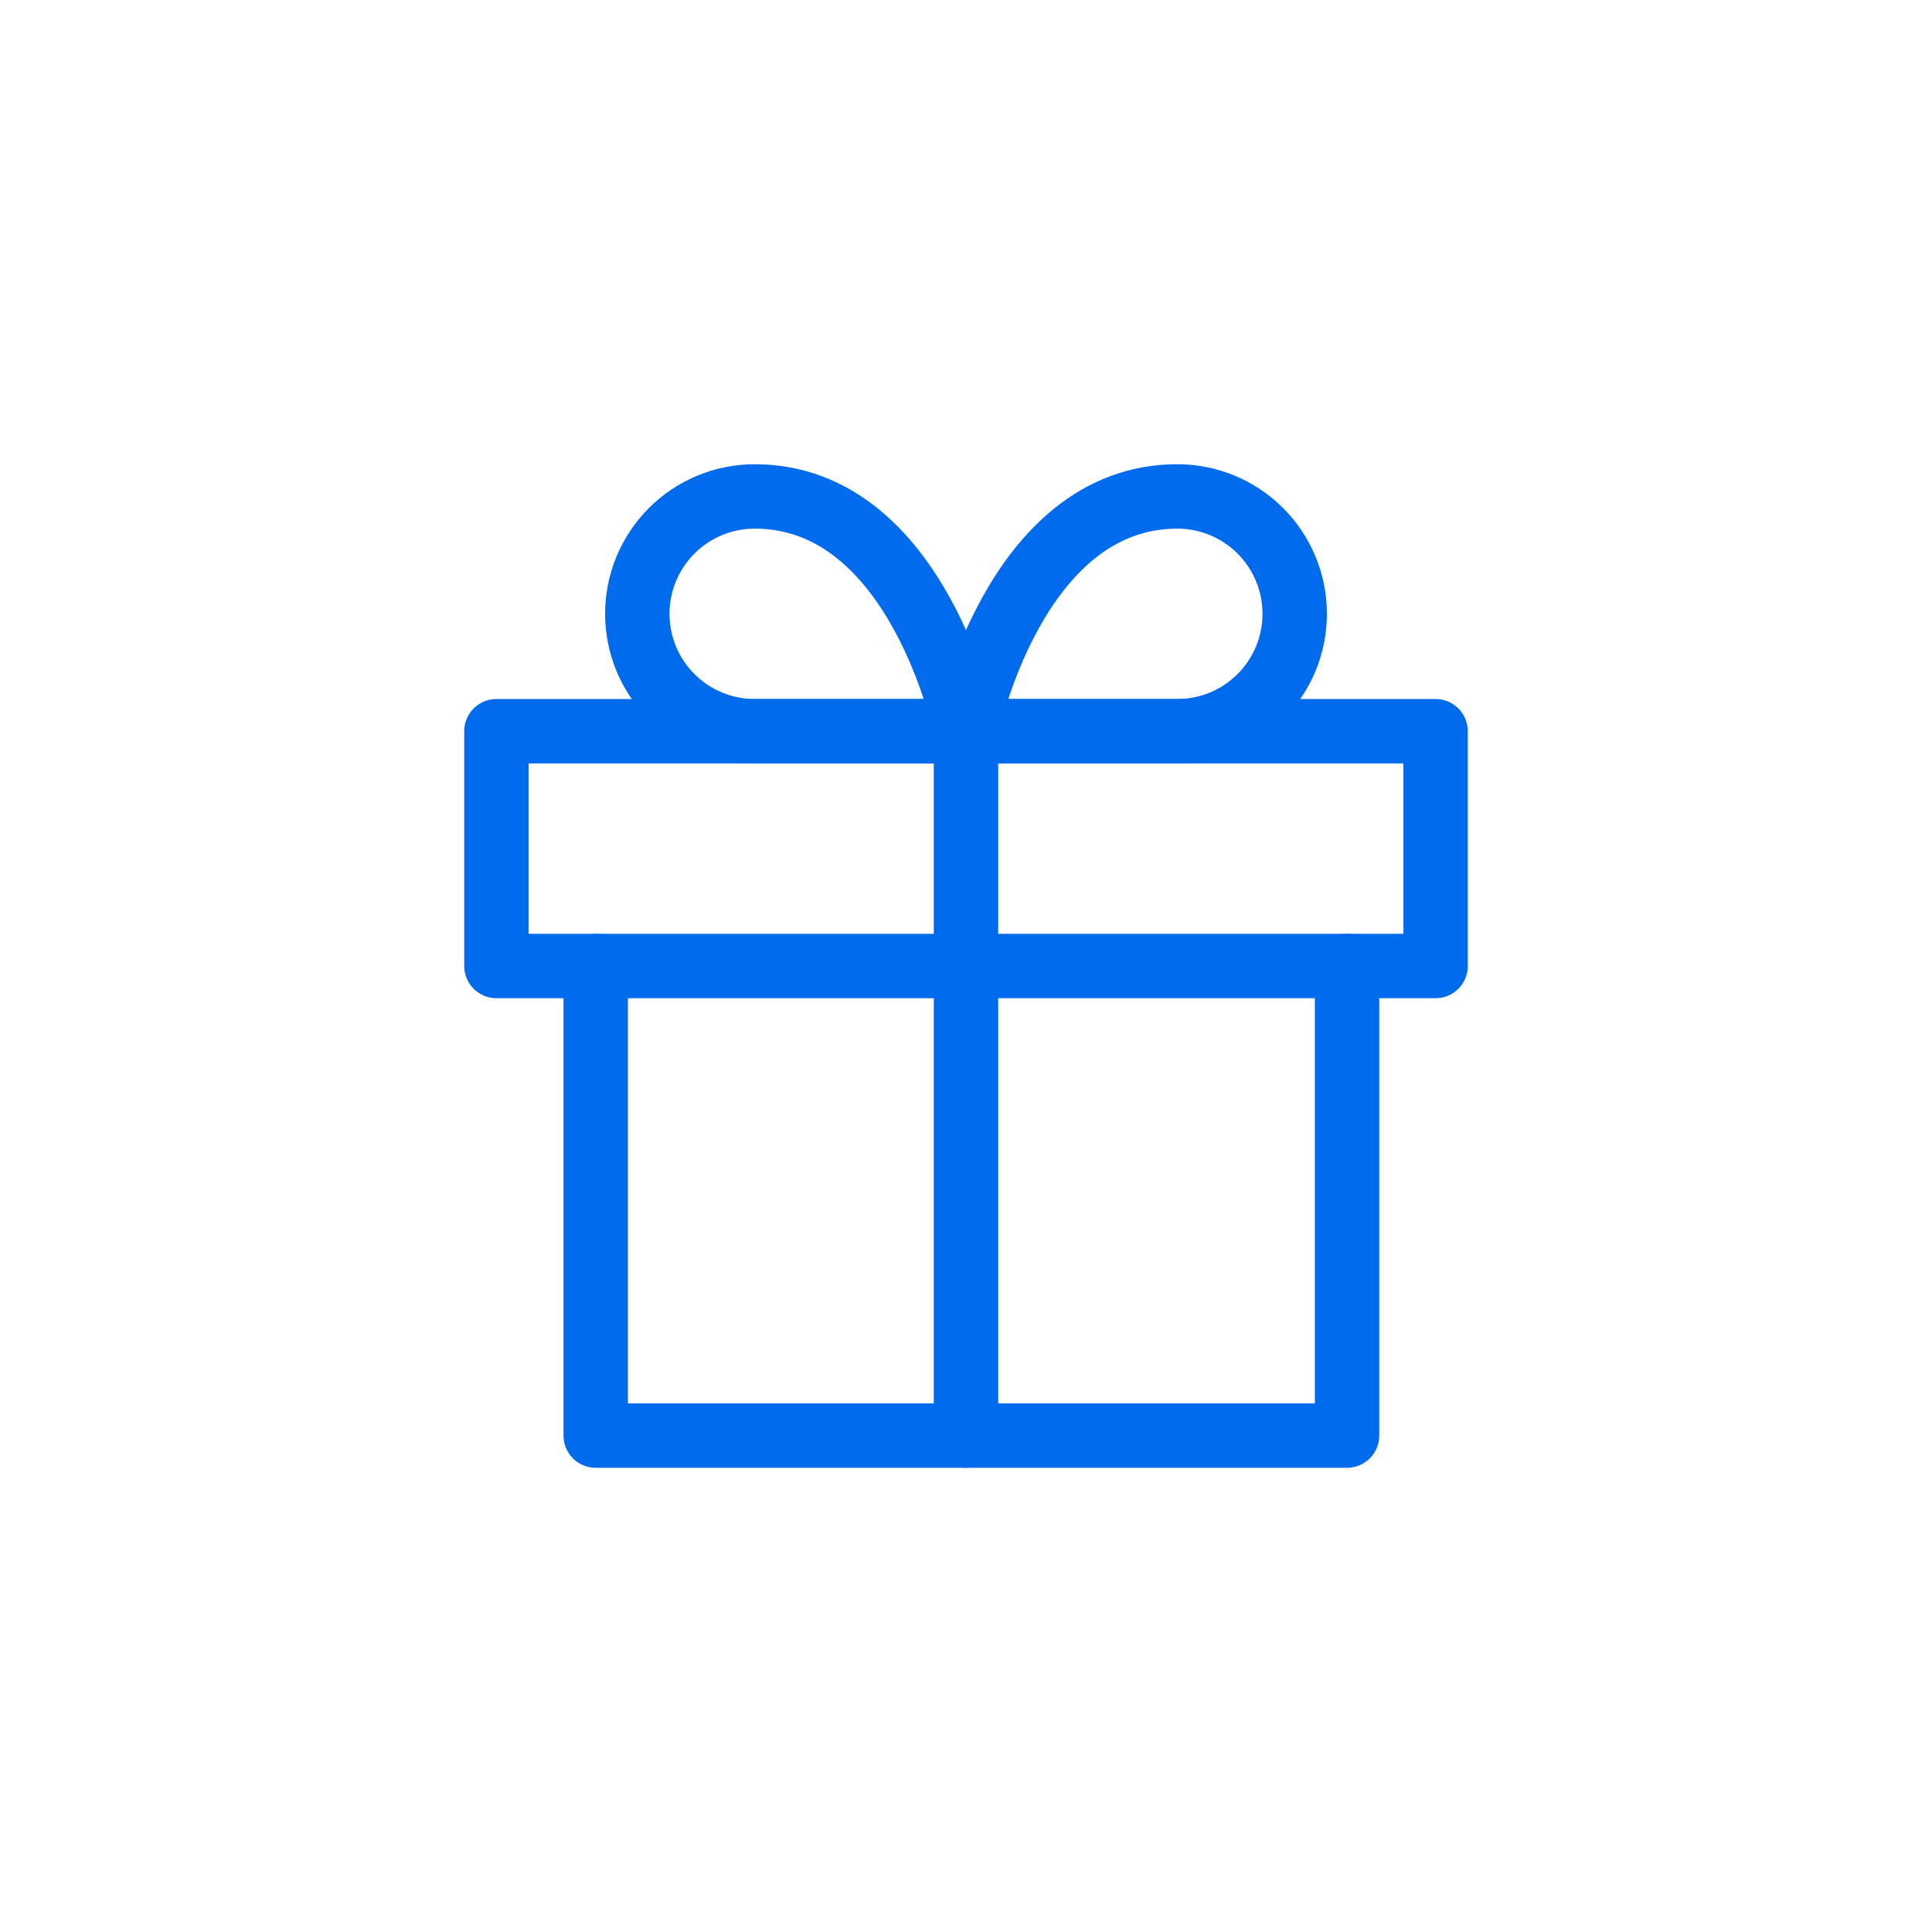 <?xml version="1.0" encoding="utf-8"?>
<svg xmlns="http://www.w3.org/2000/svg" width="120" height="120" viewBox="0 0 120 120" fill="none">
<path d="M83.667 60V89.167H37V60" stroke="#006BED" stroke-width="4" stroke-linecap="round" stroke-linejoin="round"/>
<path d="M89.167 45.417H30.834V60H89.167V45.417Z" stroke="#006BED" stroke-width="4" stroke-linecap="round" stroke-linejoin="round"/>
<path d="M60 89.167V45.417" stroke="#006BED" stroke-width="4" stroke-linecap="round" stroke-linejoin="round"/>
<path d="M60 45.417H73.125C75.059 45.417 76.913 44.649 78.281 43.281C79.648 41.914 80.417 40.059 80.417 38.125C80.417 36.191 79.648 34.337 78.281 32.969C76.913 31.602 75.059 30.834 73.125 30.834C62.917 30.834 60 45.417 60 45.417Z" stroke="#006BED" stroke-width="4" stroke-linecap="round" stroke-linejoin="round"/>
<path d="M60.001 45.417H46.876C44.942 45.417 43.087 44.649 41.72 43.281C40.352 41.914 39.584 40.059 39.584 38.125C39.584 36.191 40.352 34.337 41.72 32.969C43.087 31.602 44.942 30.834 46.876 30.834C57.084 30.834 60.001 45.417 60.001 45.417Z" stroke="#006BED" stroke-width="4" stroke-linecap="round" stroke-linejoin="round"/>
</svg>